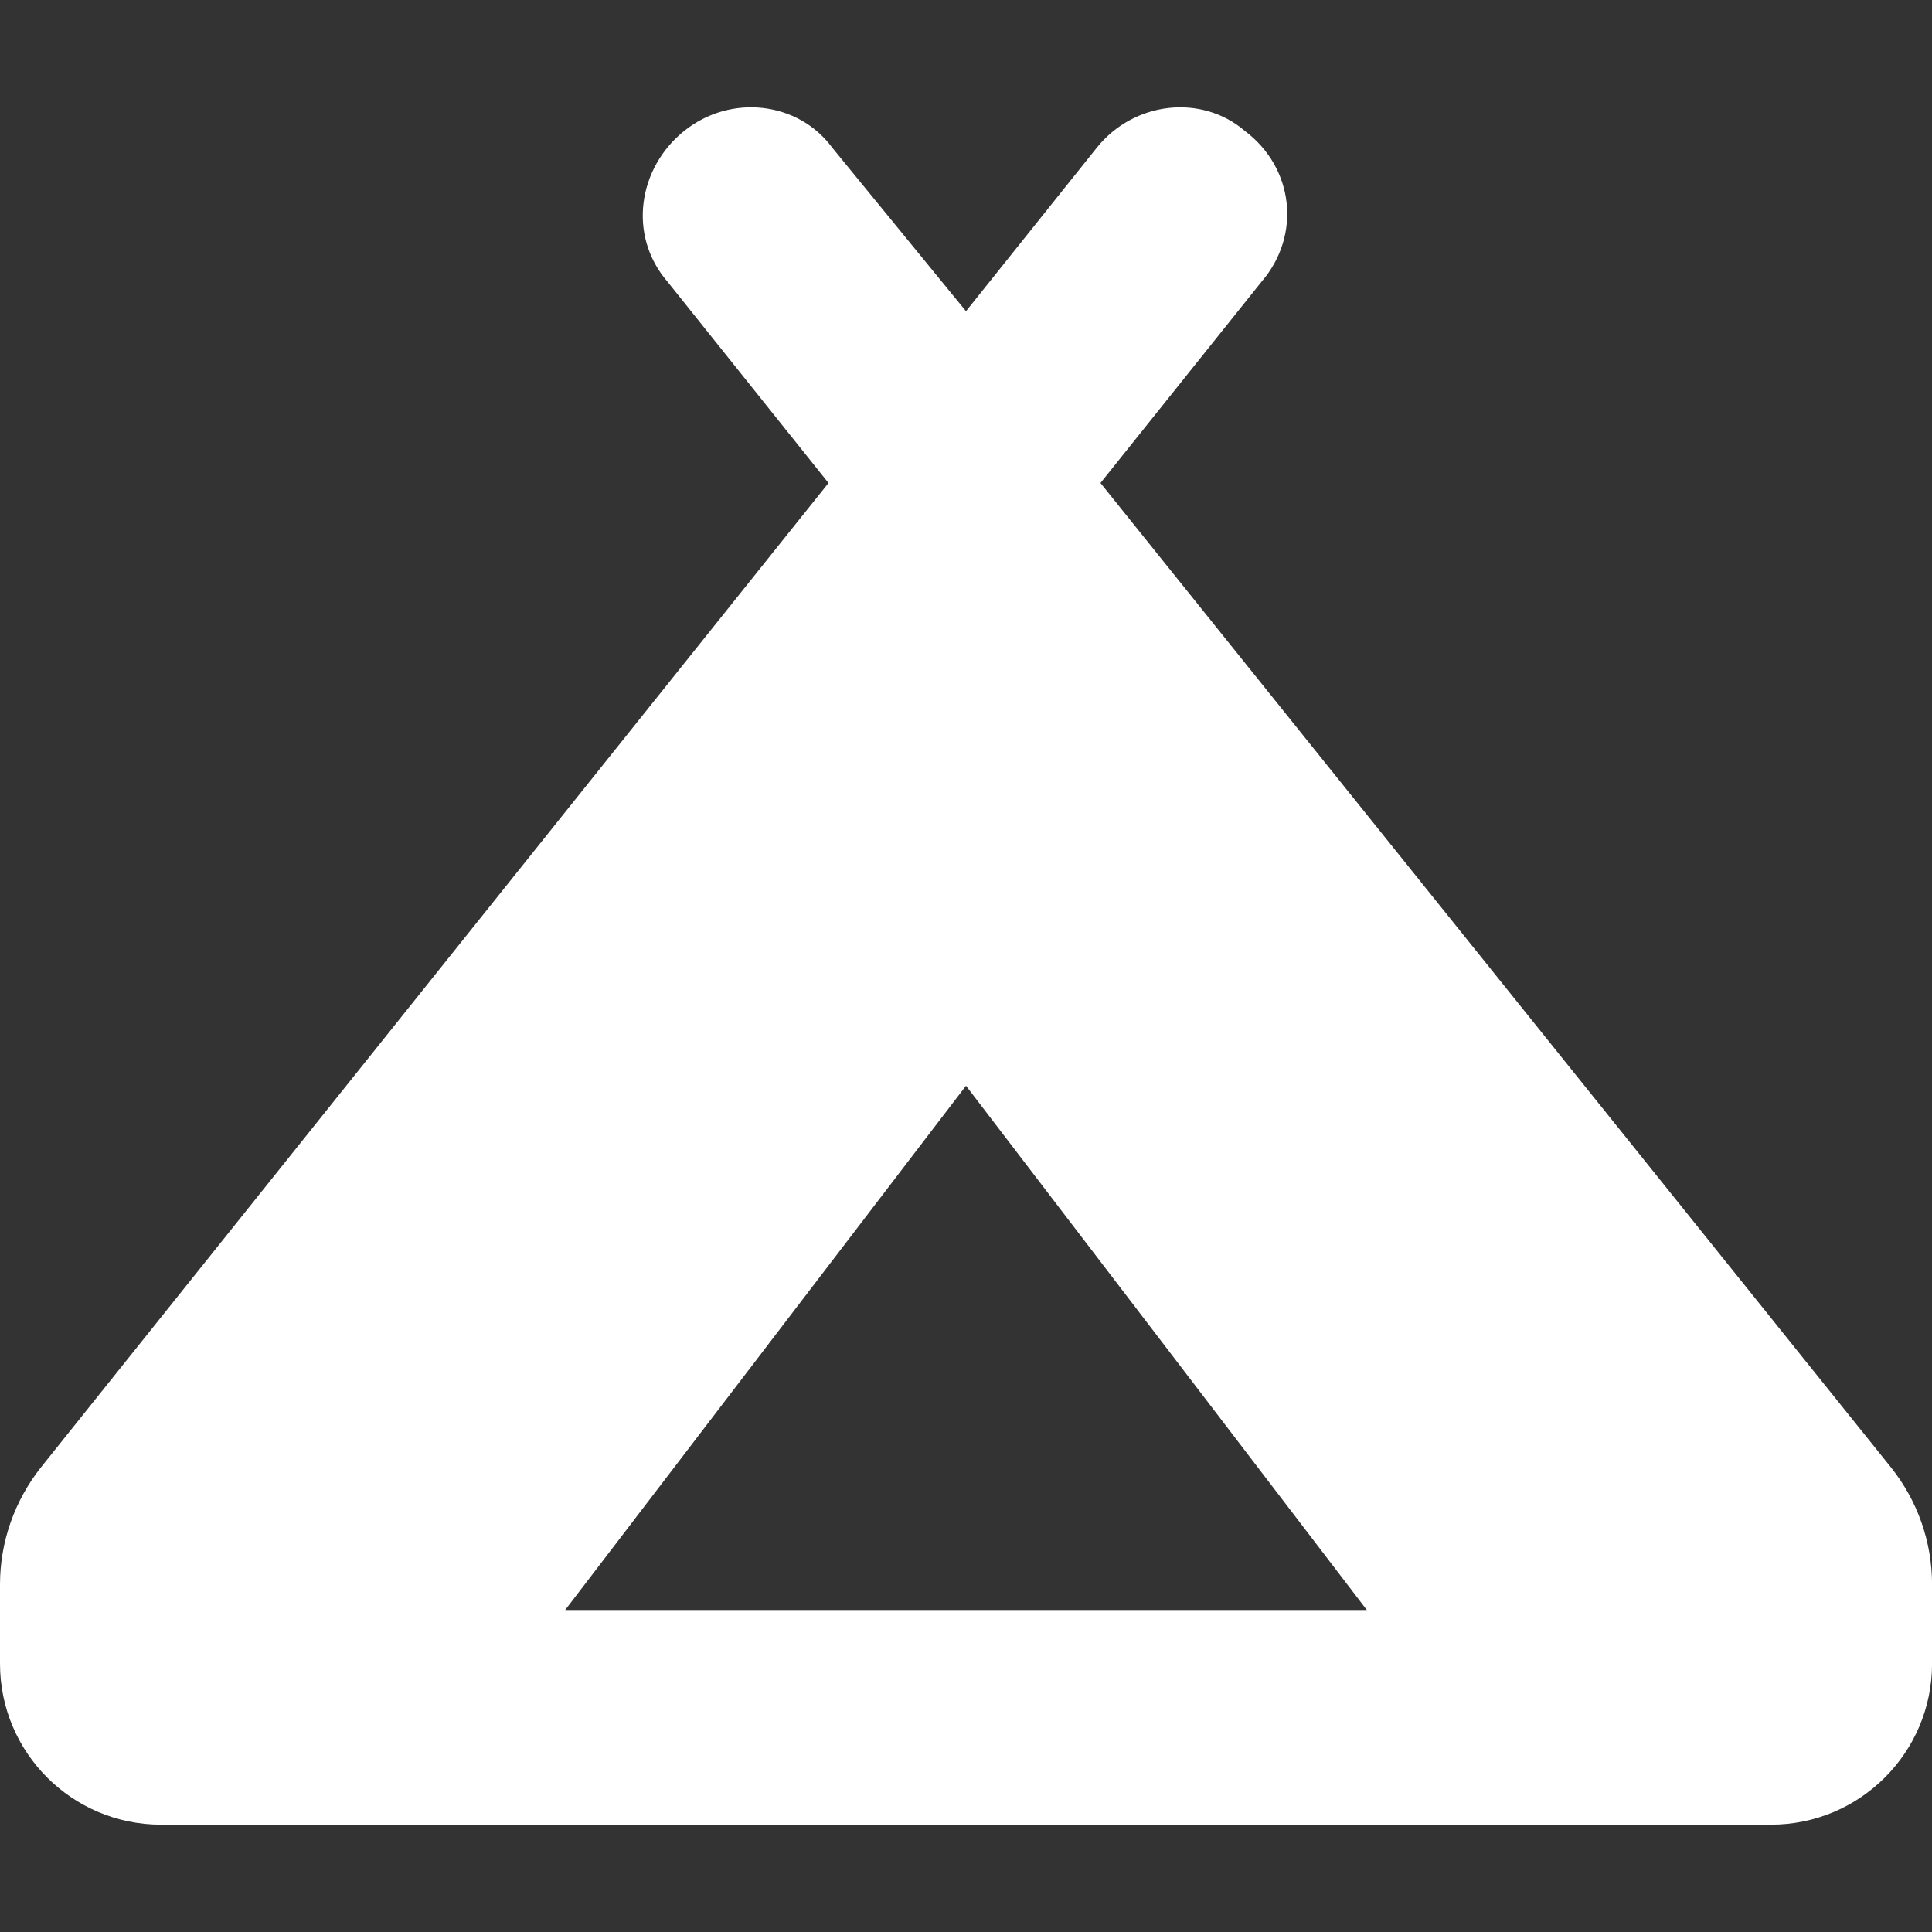 <?xml version="1.0" encoding="utf-8"?>
<!-- Generator: Adobe Illustrator 15.0.0, SVG Export Plug-In  -->
<!DOCTYPE svg PUBLIC "-//W3C//DTD SVG 1.1//EN" "http://www.w3.org/Graphics/SVG/1.1/DTD/svg11.dtd">
<svg version="1.1"
	 xmlns="http://www.w3.org/2000/svg" xmlns:xlink="http://www.w3.org/1999/xlink" xmlns:a="http://ns.adobe.com/AdobeSVGViewerExtensions/3.0/"
	 x="0px" y="0px" width="36px" height="36px" viewBox="0 -2 36 36" enable-background="new 0 -2 36 36" xml:space="preserve">
<rect x="0" y="-2" width="36" height="36" fill="#333333" stroke="none"/>
<defs>
</defs>
<path fill="#FFFFFF" d="M20.506,7l14.726,18.338c0.5,0.625,0.769,1.394,0.769,2.188V29c0,1.656-1.344,3-3,3H3c-1.657,0-3-1.344-3-3
	v-1.475c0-0.794,0.271-1.563,0.767-2.188L15.438,7l-3-3.751c-0.744-0.862-0.55-2.121,0.313-2.811
	c0.862-0.69,2.119-0.551,2.756,0.313L18,3.799l2.438-3.048c0.693-0.863,1.95-1.003,2.756-0.313c0.919,0.689,1.057,1.948,0.313,2.811
	L20.506,7z M25.469,28L18,18.231L10.531,28H25.469z"/>
</svg>
